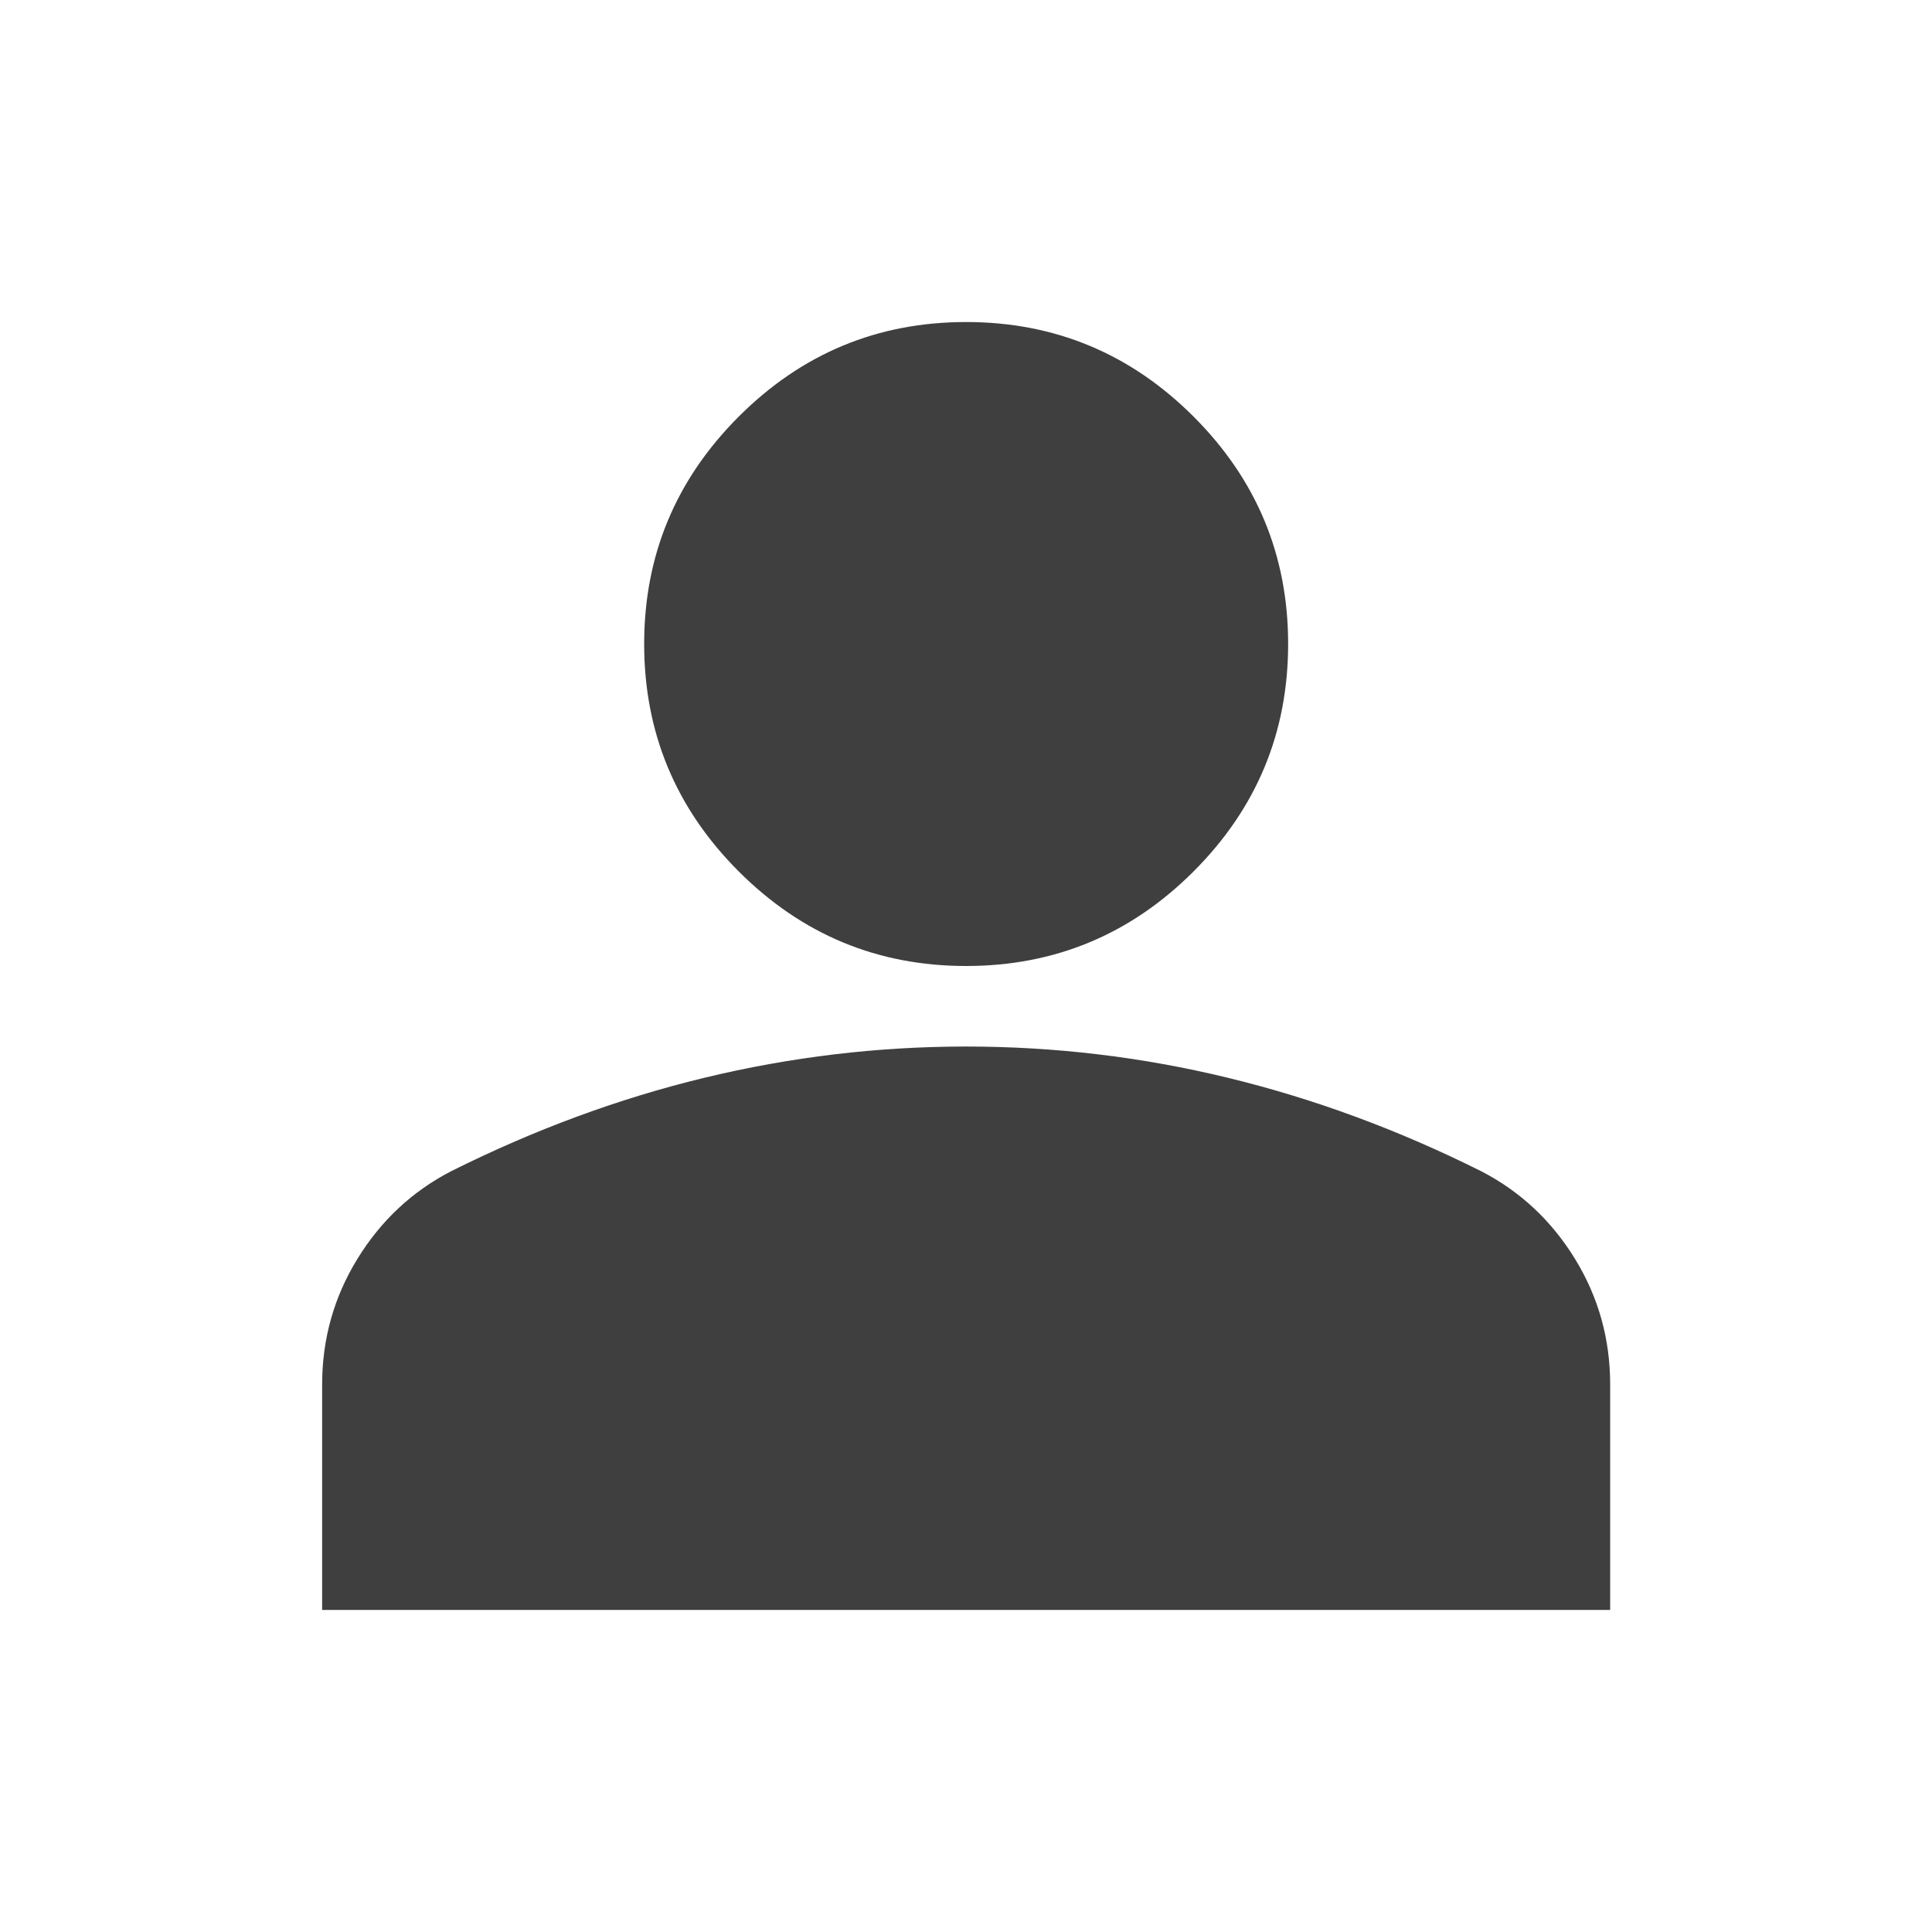 <svg xmlns="http://www.w3.org/2000/svg" width="19" height="19" viewBox="0 0 19 19" fill="none"><g id="material-symbols:person"><path id="Vector" d="M9.501 9.5C8.63 9.5 7.885 9.19 7.265 8.57C6.645 7.95 6.335 7.204 6.335 6.333C6.335 5.462 6.645 4.717 7.265 4.097C7.885 3.477 8.63 3.167 9.501 3.167C10.372 3.167 11.118 3.477 11.738 4.097C12.358 4.717 12.668 5.462 12.668 6.333C12.668 7.204 12.358 7.95 11.738 8.57C11.118 9.19 10.372 9.5 9.501 9.5ZM3.168 15.833V13.617C3.168 13.168 3.284 12.756 3.515 12.38C3.746 12.004 4.053 11.717 4.435 11.519C5.253 11.11 6.084 10.803 6.928 10.599C7.773 10.395 8.63 10.292 9.501 10.292C10.372 10.292 11.23 10.394 12.074 10.599C12.919 10.804 13.75 11.11 14.568 11.519C14.951 11.717 15.258 12.004 15.489 12.38C15.72 12.756 15.835 13.168 15.835 13.617V15.833H3.168Z" fill="#3F3F3F"></path></g></svg>